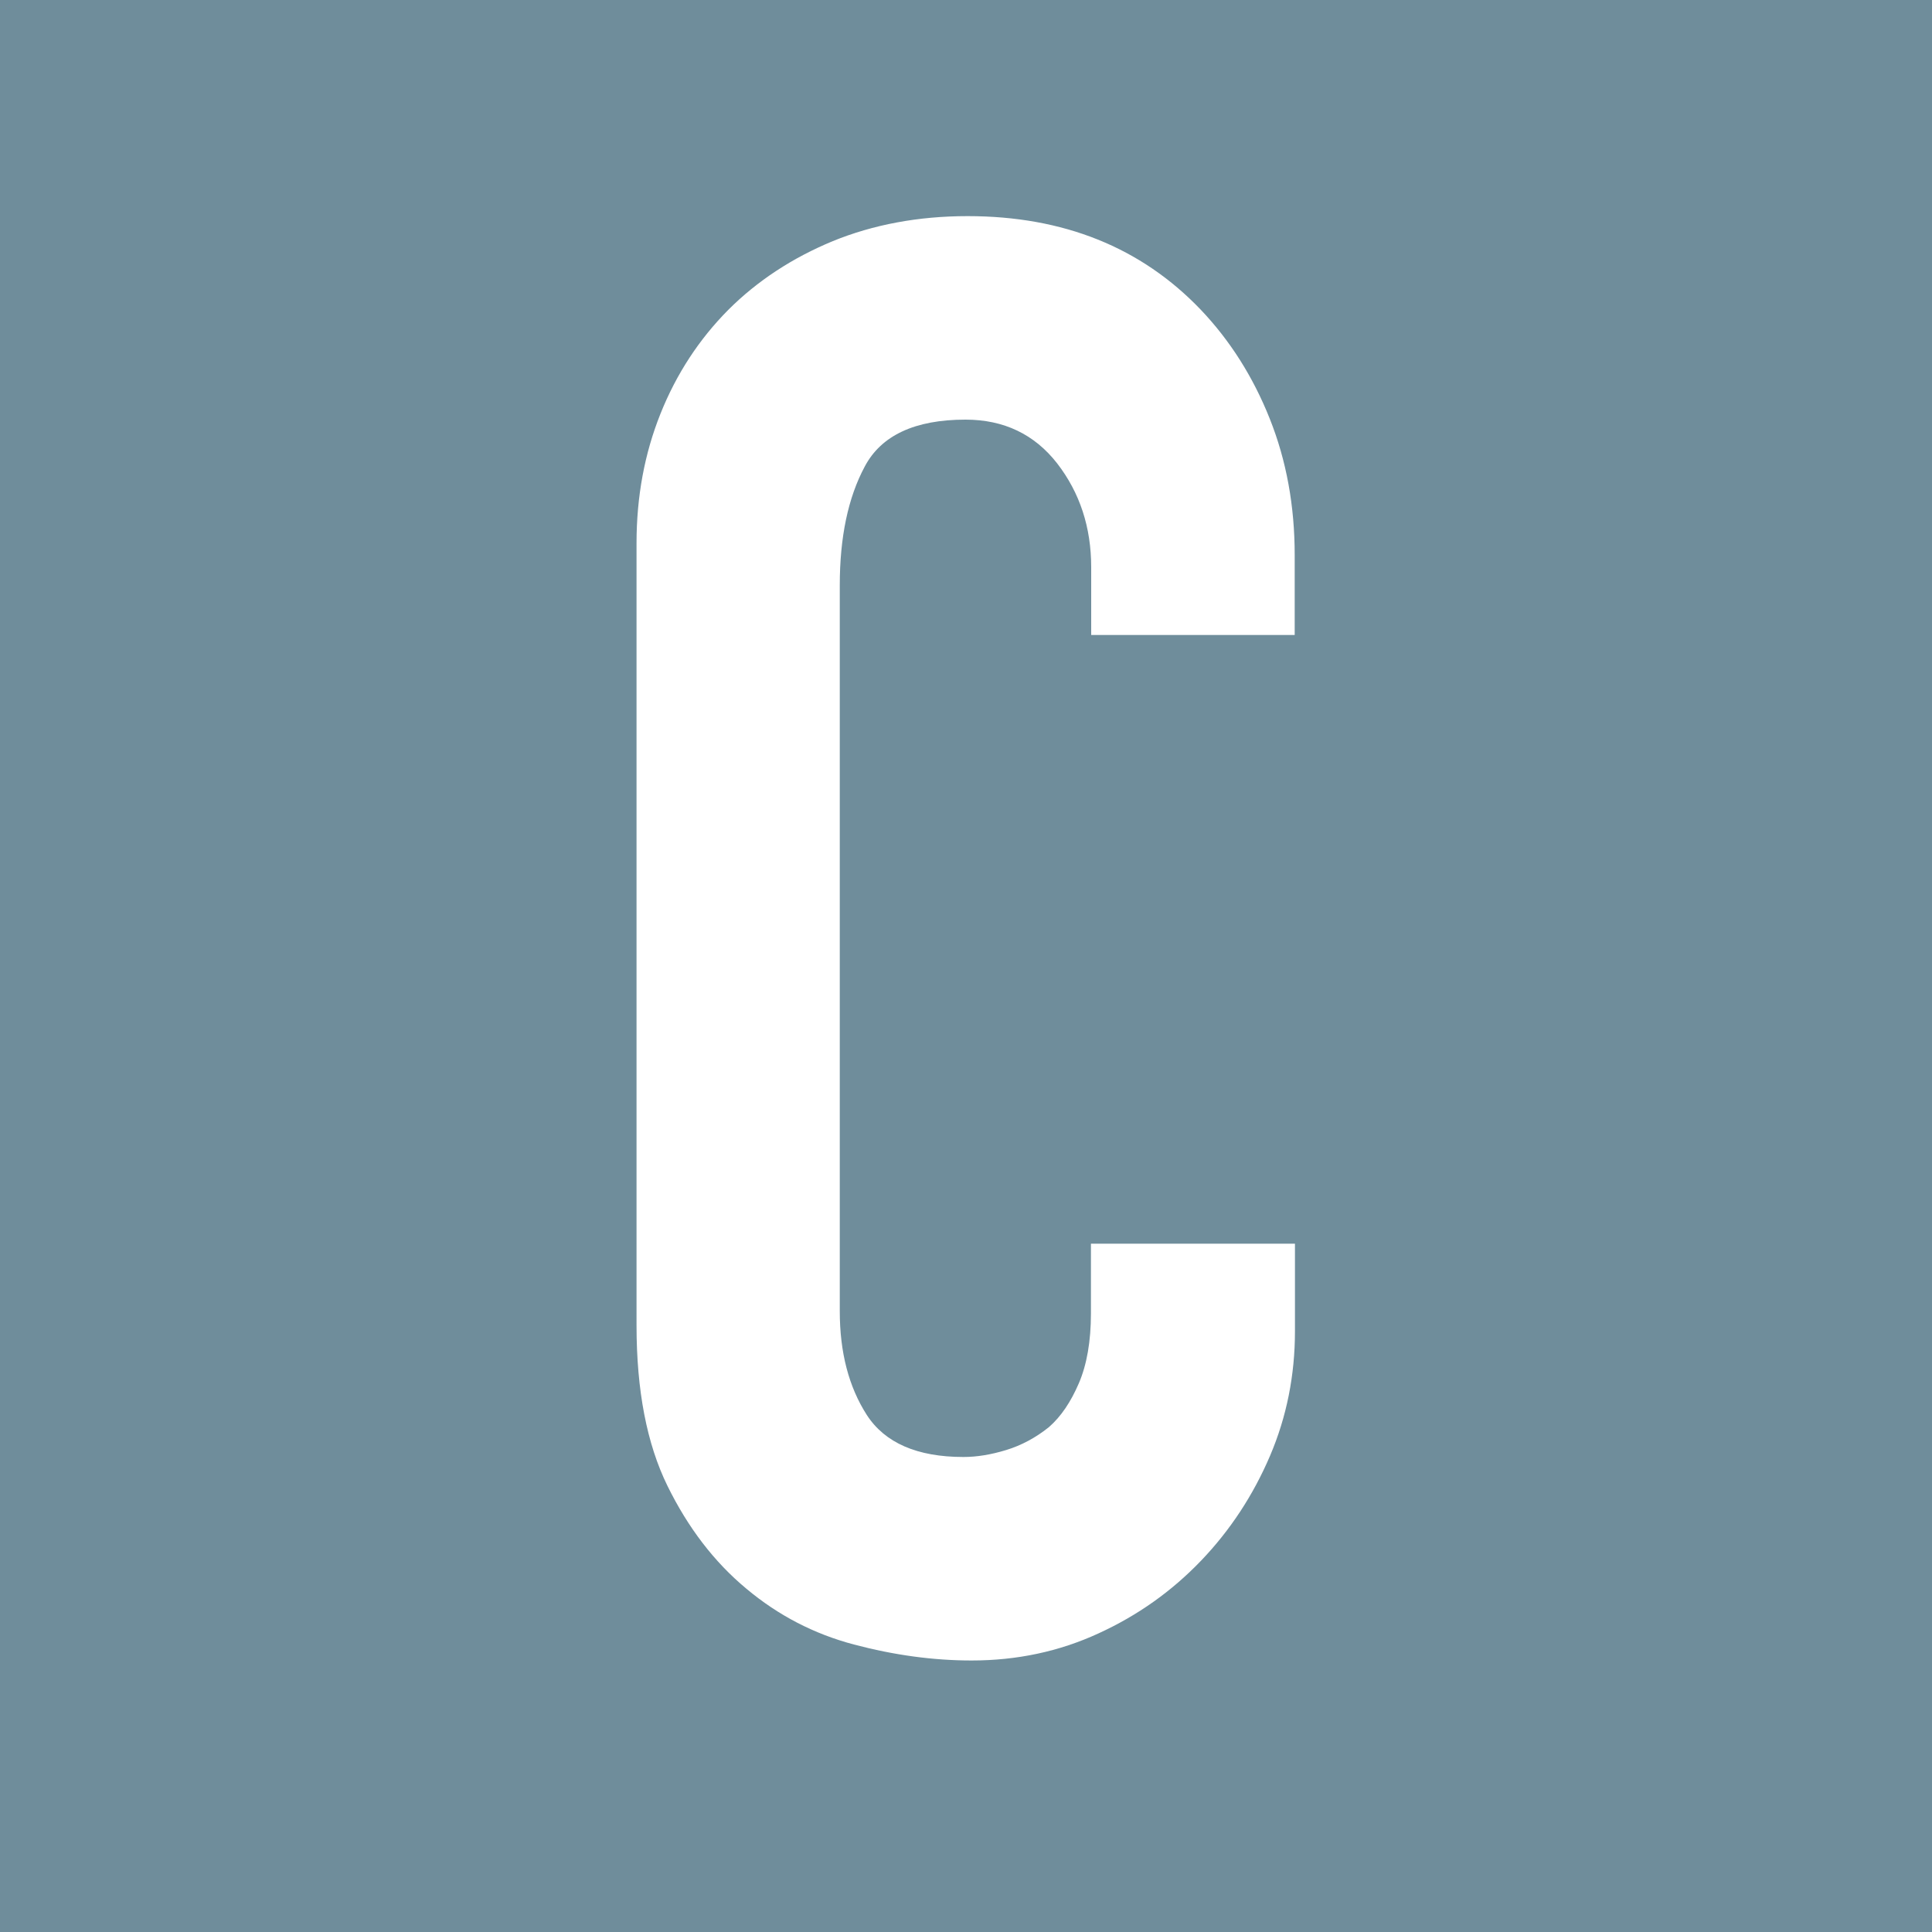 <?xml version="1.0" encoding="utf-8"?>
<!-- Generator: Adobe Illustrator 28.0.0, SVG Export Plug-In . SVG Version: 6.00 Build 0)  -->
<svg version="1.1" id="Layer_1" xmlns="http://www.w3.org/2000/svg" xmlns:xlink="http://www.w3.org/1999/xlink" x="0px" y="0px"
	 viewBox="0 0 75 75" style="enable-background:new 0 0 75 75;" xml:space="preserve">
<style type="text/css">
	.st0{fill:#6F8D9B;}
	.st1{fill:#FFFFFF;}
</style>
<rect class="st0" width="75" height="75"/>
<g>
	<path class="st1" d="M50.27,48.27v3.41c0,1.7-0.32,3.32-0.97,4.84s-1.54,2.88-2.67,4.06c-1.14,1.19-2.46,2.13-3.99,2.83
		c-1.52,0.7-3.16,1.05-4.92,1.05c-1.5,0-3.02-0.21-4.57-0.62s-2.94-1.13-4.18-2.17c-1.24-1.03-2.26-2.36-3.06-3.99
		s-1.2-3.7-1.2-6.23V21.09c0-1.81,0.31-3.48,0.93-5.03s1.5-2.89,2.63-4.03c1.13-1.13,2.49-2.02,4.06-2.67
		c1.57-0.64,3.32-0.97,5.23-0.97c3.72,0,6.74,1.21,9.06,3.64c1.13,1.19,2.02,2.59,2.67,4.22s0.97,3.39,0.97,5.3v3.1h-7.9v-2.63
		c0-1.55-0.44-2.89-1.32-4.03c-0.88-1.13-2.07-1.7-3.56-1.7c-1.96,0-3.27,0.61-3.91,1.82c-0.65,1.21-0.97,2.75-0.97,4.61V50.9
		c0,1.6,0.35,2.94,1.05,4.03c0.7,1.08,1.95,1.63,3.75,1.63c0.52,0,1.07-0.09,1.66-0.27s1.15-0.48,1.66-0.89
		c0.47-0.41,0.85-0.98,1.16-1.7s0.47-1.63,0.47-2.71v-2.71h7.92V48.27z"/>
</g>
</svg>
